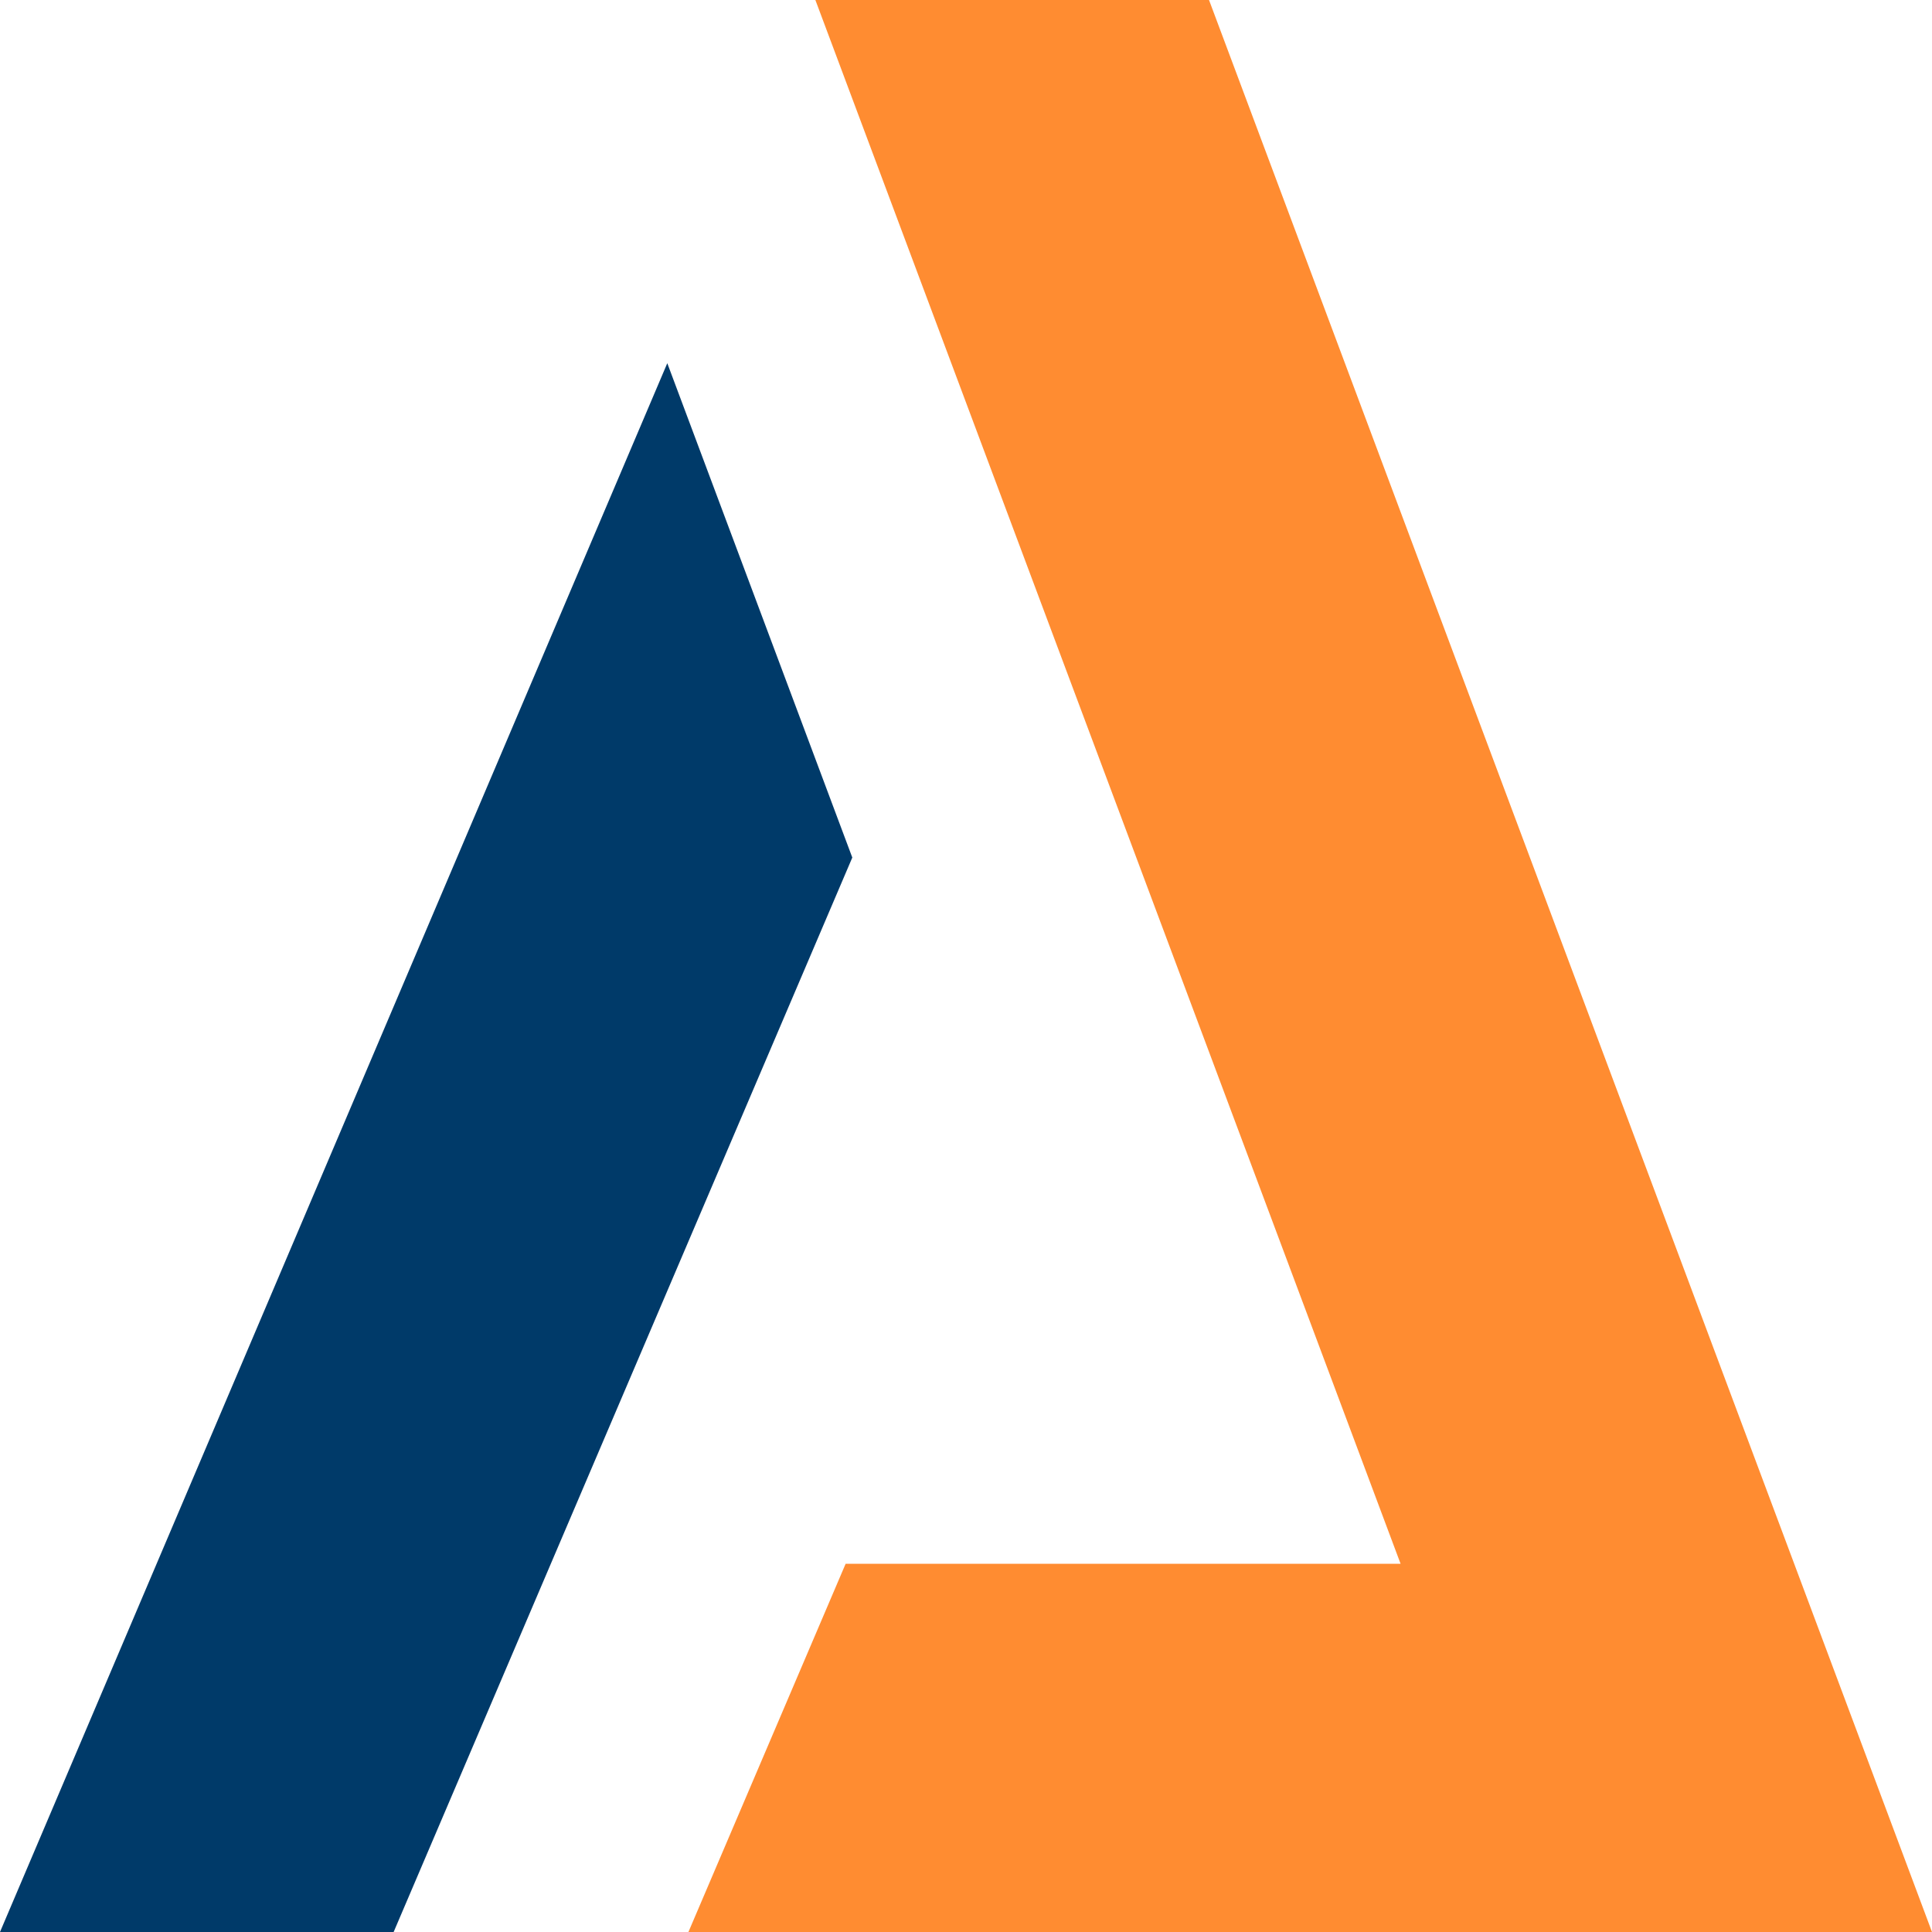 <?xml version="1.0" encoding="UTF-8" standalone="no"?>
<!-- Generator: Adobe Illustrator 15.1.0, SVG Export Plug-In . SVG Version: 6.00 Build 0)  -->

<svg
   xmlns:dc="http://purl.org/dc/elements/1.1/"
   xmlns:cc="http://creativecommons.org/ns#"
   xmlns:rdf="http://www.w3.org/1999/02/22-rdf-syntax-ns#"
   xmlns:svg="http://www.w3.org/2000/svg"
   xmlns="http://www.w3.org/2000/svg"
   xmlns:sodipodi="http://sodipodi.sourceforge.net/DTD/sodipodi-0.dtd"
   xmlns:inkscape="http://www.inkscape.org/namespaces/inkscape"
   version="1.1"
   id="Layer_1"
   x="0px"
   y="0px"
   width="80.168px"
   height="80.168px"
   viewBox="0 0 80.168 80.168"
   enable-background="new 0 0 80.168 80.168"
   xml:space="preserve"
   sodipodi:docname="logo-notext.svg"
   inkscape:version="0.92.1 r15371"><defs
   id="defs13" /><sodipodi:namedview
   pagecolor="#ffffff"
   bordercolor="#666666"
   borderopacity="1"
   objecttolerance="10"
   gridtolerance="10"
   guidetolerance="10"
   inkscape:pageopacity="0"
   inkscape:pageshadow="2"
   inkscape:window-width="1440"
   inkscape:window-height="837"
   id="namedview11"
   showgrid="false"
   inkscape:zoom="4.1631874"
   inkscape:cx="78.705791"
   inkscape:cy="31.089919"
   inkscape:window-x="-8"
   inkscape:window-y="-8"
   inkscape:window-maximized="1"
   inkscape:current-layer="Layer_1" />

<g
   id="g8">
	<polygon
   points="0,80.168 16.334,80.168 35.366,35.584 27.689,15.071  "
   id="polygon4"
   fill="#003A69" />
	<polygon
   points="50.168,0 33.834,0 58.117,64.889 35.089,64.889 28.566,80.168 80.168,80.168  "
   id="polygon6"
   fill="#FF8C31" />
</g>
</svg>